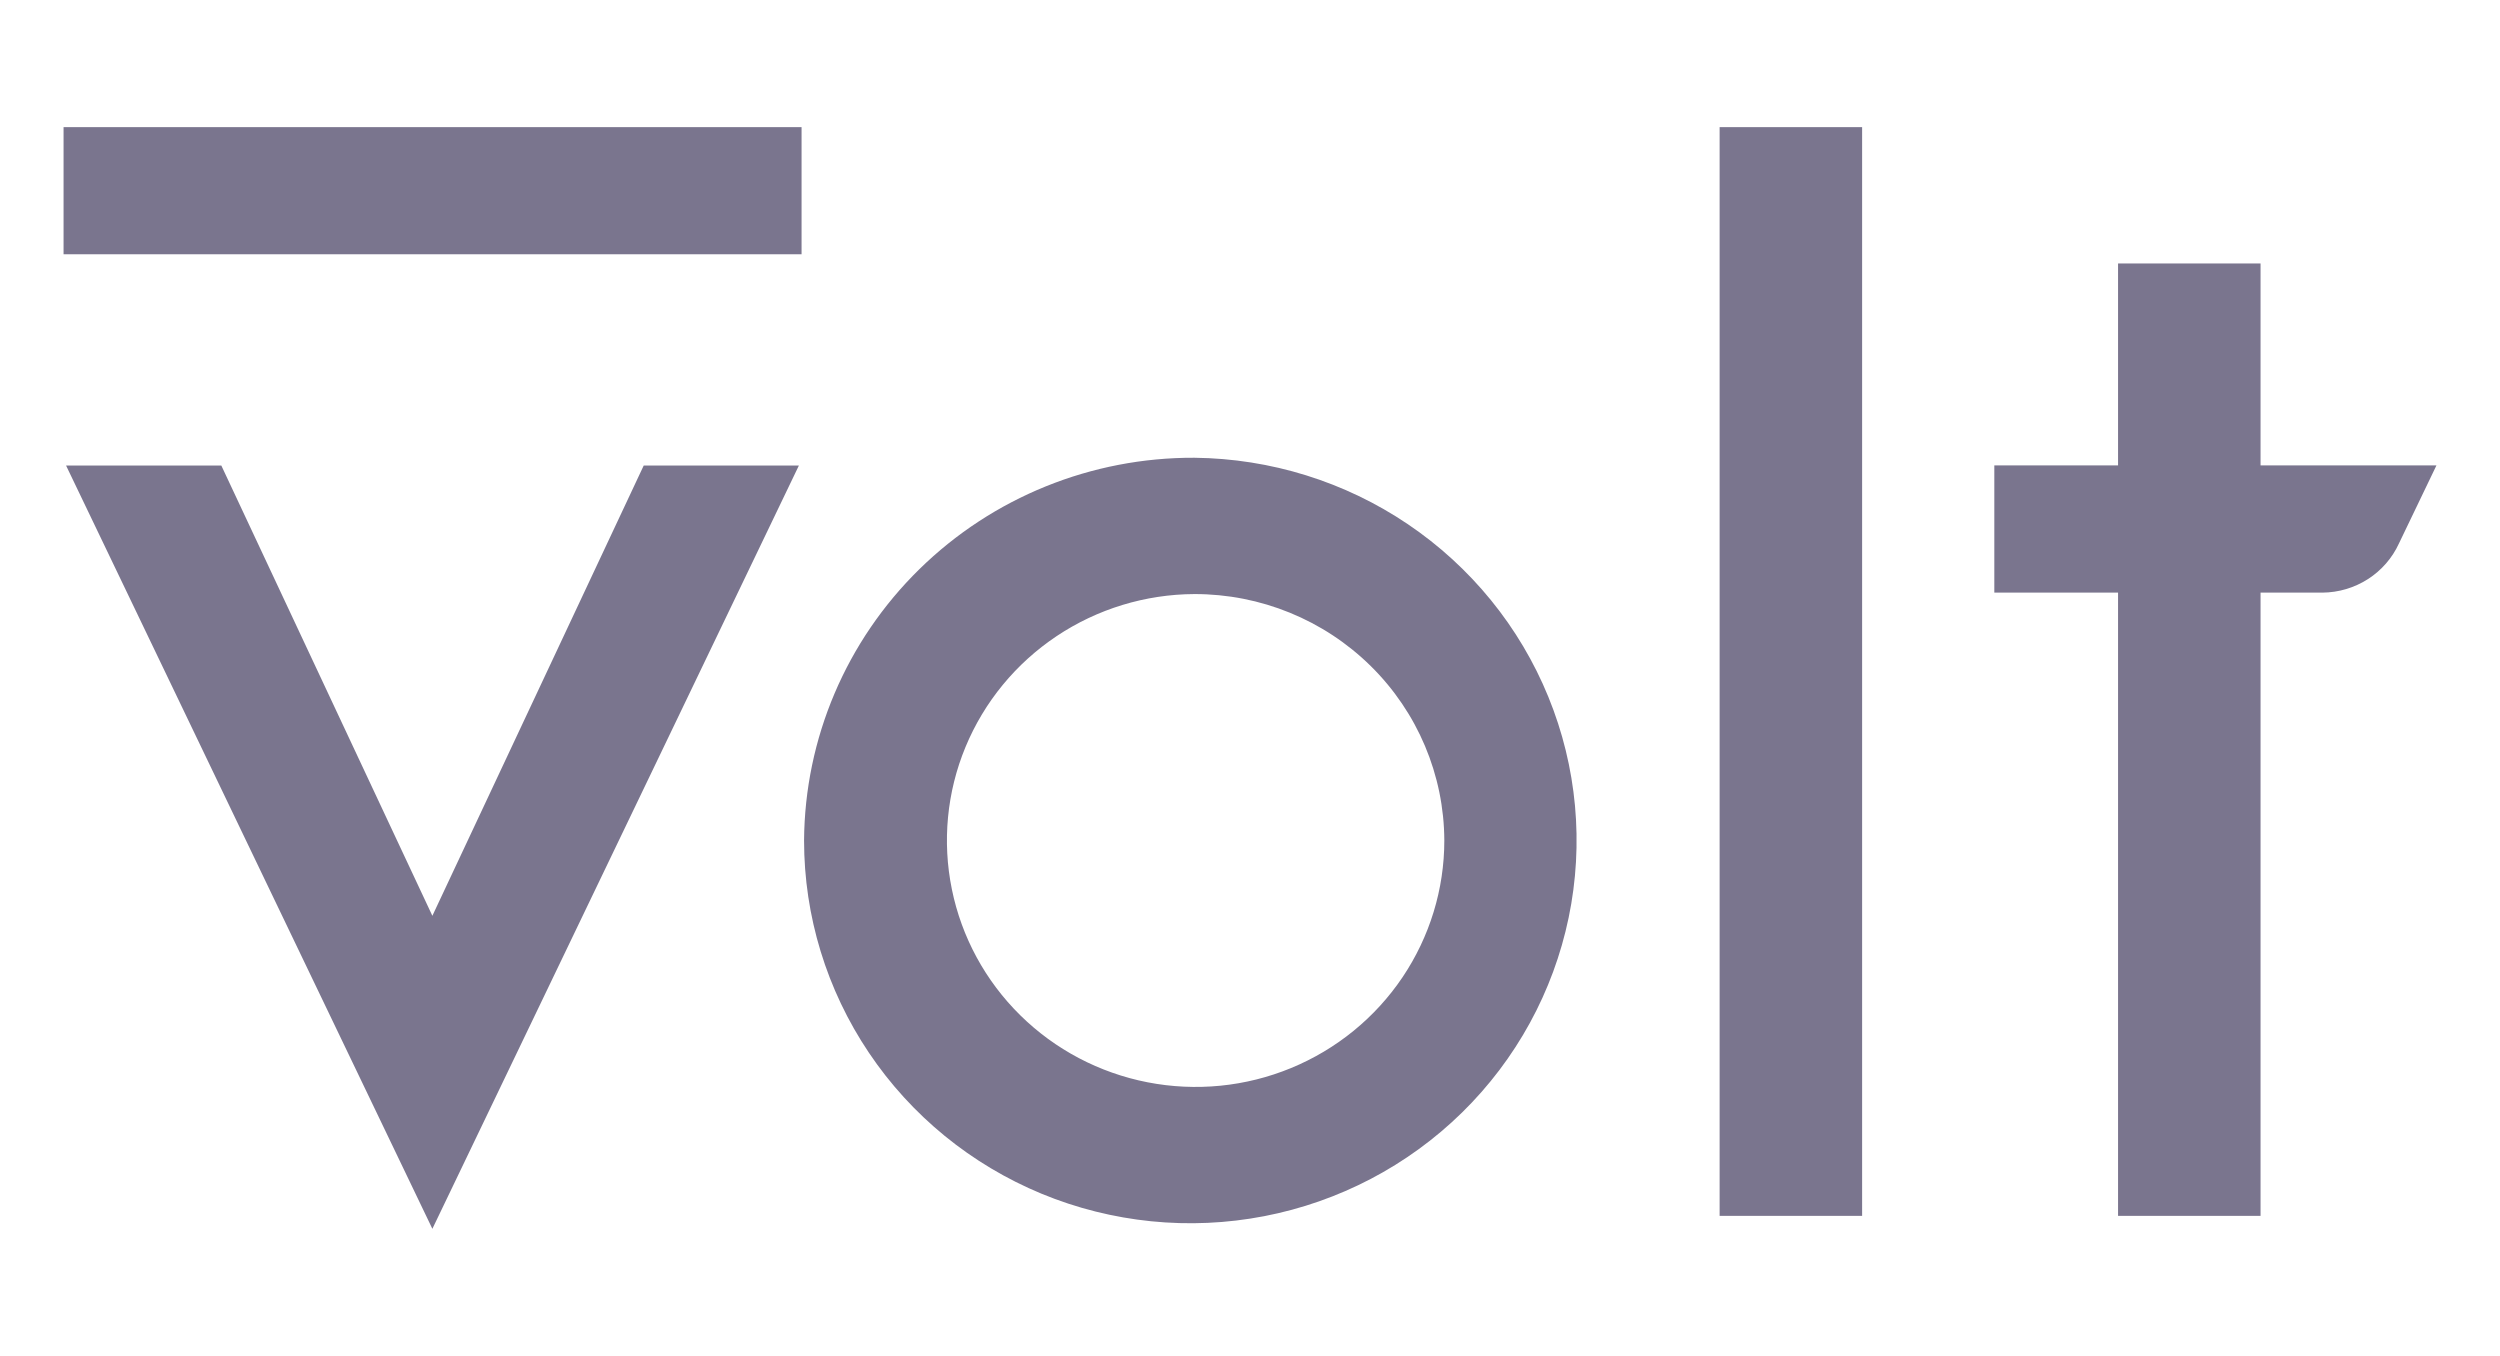 <svg width="59" height="32" viewBox="0 0 59 32" fill="none" xmlns="http://www.w3.org/2000/svg">
<g id="icon-payments-volt">
<path id="volt" d="M5.223 10.986L10.204 21.613L15.192 10.986H18.854L10.204 29L1.559 10.986H5.223ZM28.189 10.803C29.988 10.822 31.741 11.368 33.227 12.372C34.713 13.376 35.866 14.794 36.541 16.446C37.216 18.098 37.383 19.911 37.02 21.657C36.657 23.403 35.782 25.003 34.503 26.257C33.224 27.511 31.6 28.361 29.834 28.702C28.069 29.043 26.241 28.858 24.581 28.172C22.921 27.485 21.503 26.328 20.506 24.844C19.509 23.361 18.976 21.618 18.976 19.836C18.992 17.428 19.971 15.125 21.698 13.432C23.425 11.739 25.759 10.793 28.189 10.803ZM43.946 3V28.695H40.583V3H43.946ZM53.349 6.217V10.984H57.5L56.615 12.826C56.457 13.17 56.203 13.462 55.883 13.667C55.562 13.873 55.19 13.983 54.808 13.986H53.349V28.695H49.986V13.985H47.066V10.984H49.986V6.217H53.349ZM28.189 14.02C27.029 14.025 25.897 14.371 24.936 15.013C23.974 15.656 23.226 16.566 22.786 17.629C22.346 18.692 22.234 19.861 22.464 20.987C22.693 22.114 23.254 23.147 24.076 23.958C24.898 24.769 25.944 25.32 27.082 25.542C28.22 25.764 29.398 25.648 30.469 25.206C31.54 24.765 32.455 24.02 33.099 23.064C33.742 22.108 34.086 20.985 34.086 19.836C34.08 18.29 33.456 16.81 32.351 15.72C31.245 14.629 29.749 14.018 28.189 14.02ZM18.917 3V6.001H1.5V3H18.917Z" fill="#7A758E"/>
</g>
</svg>
